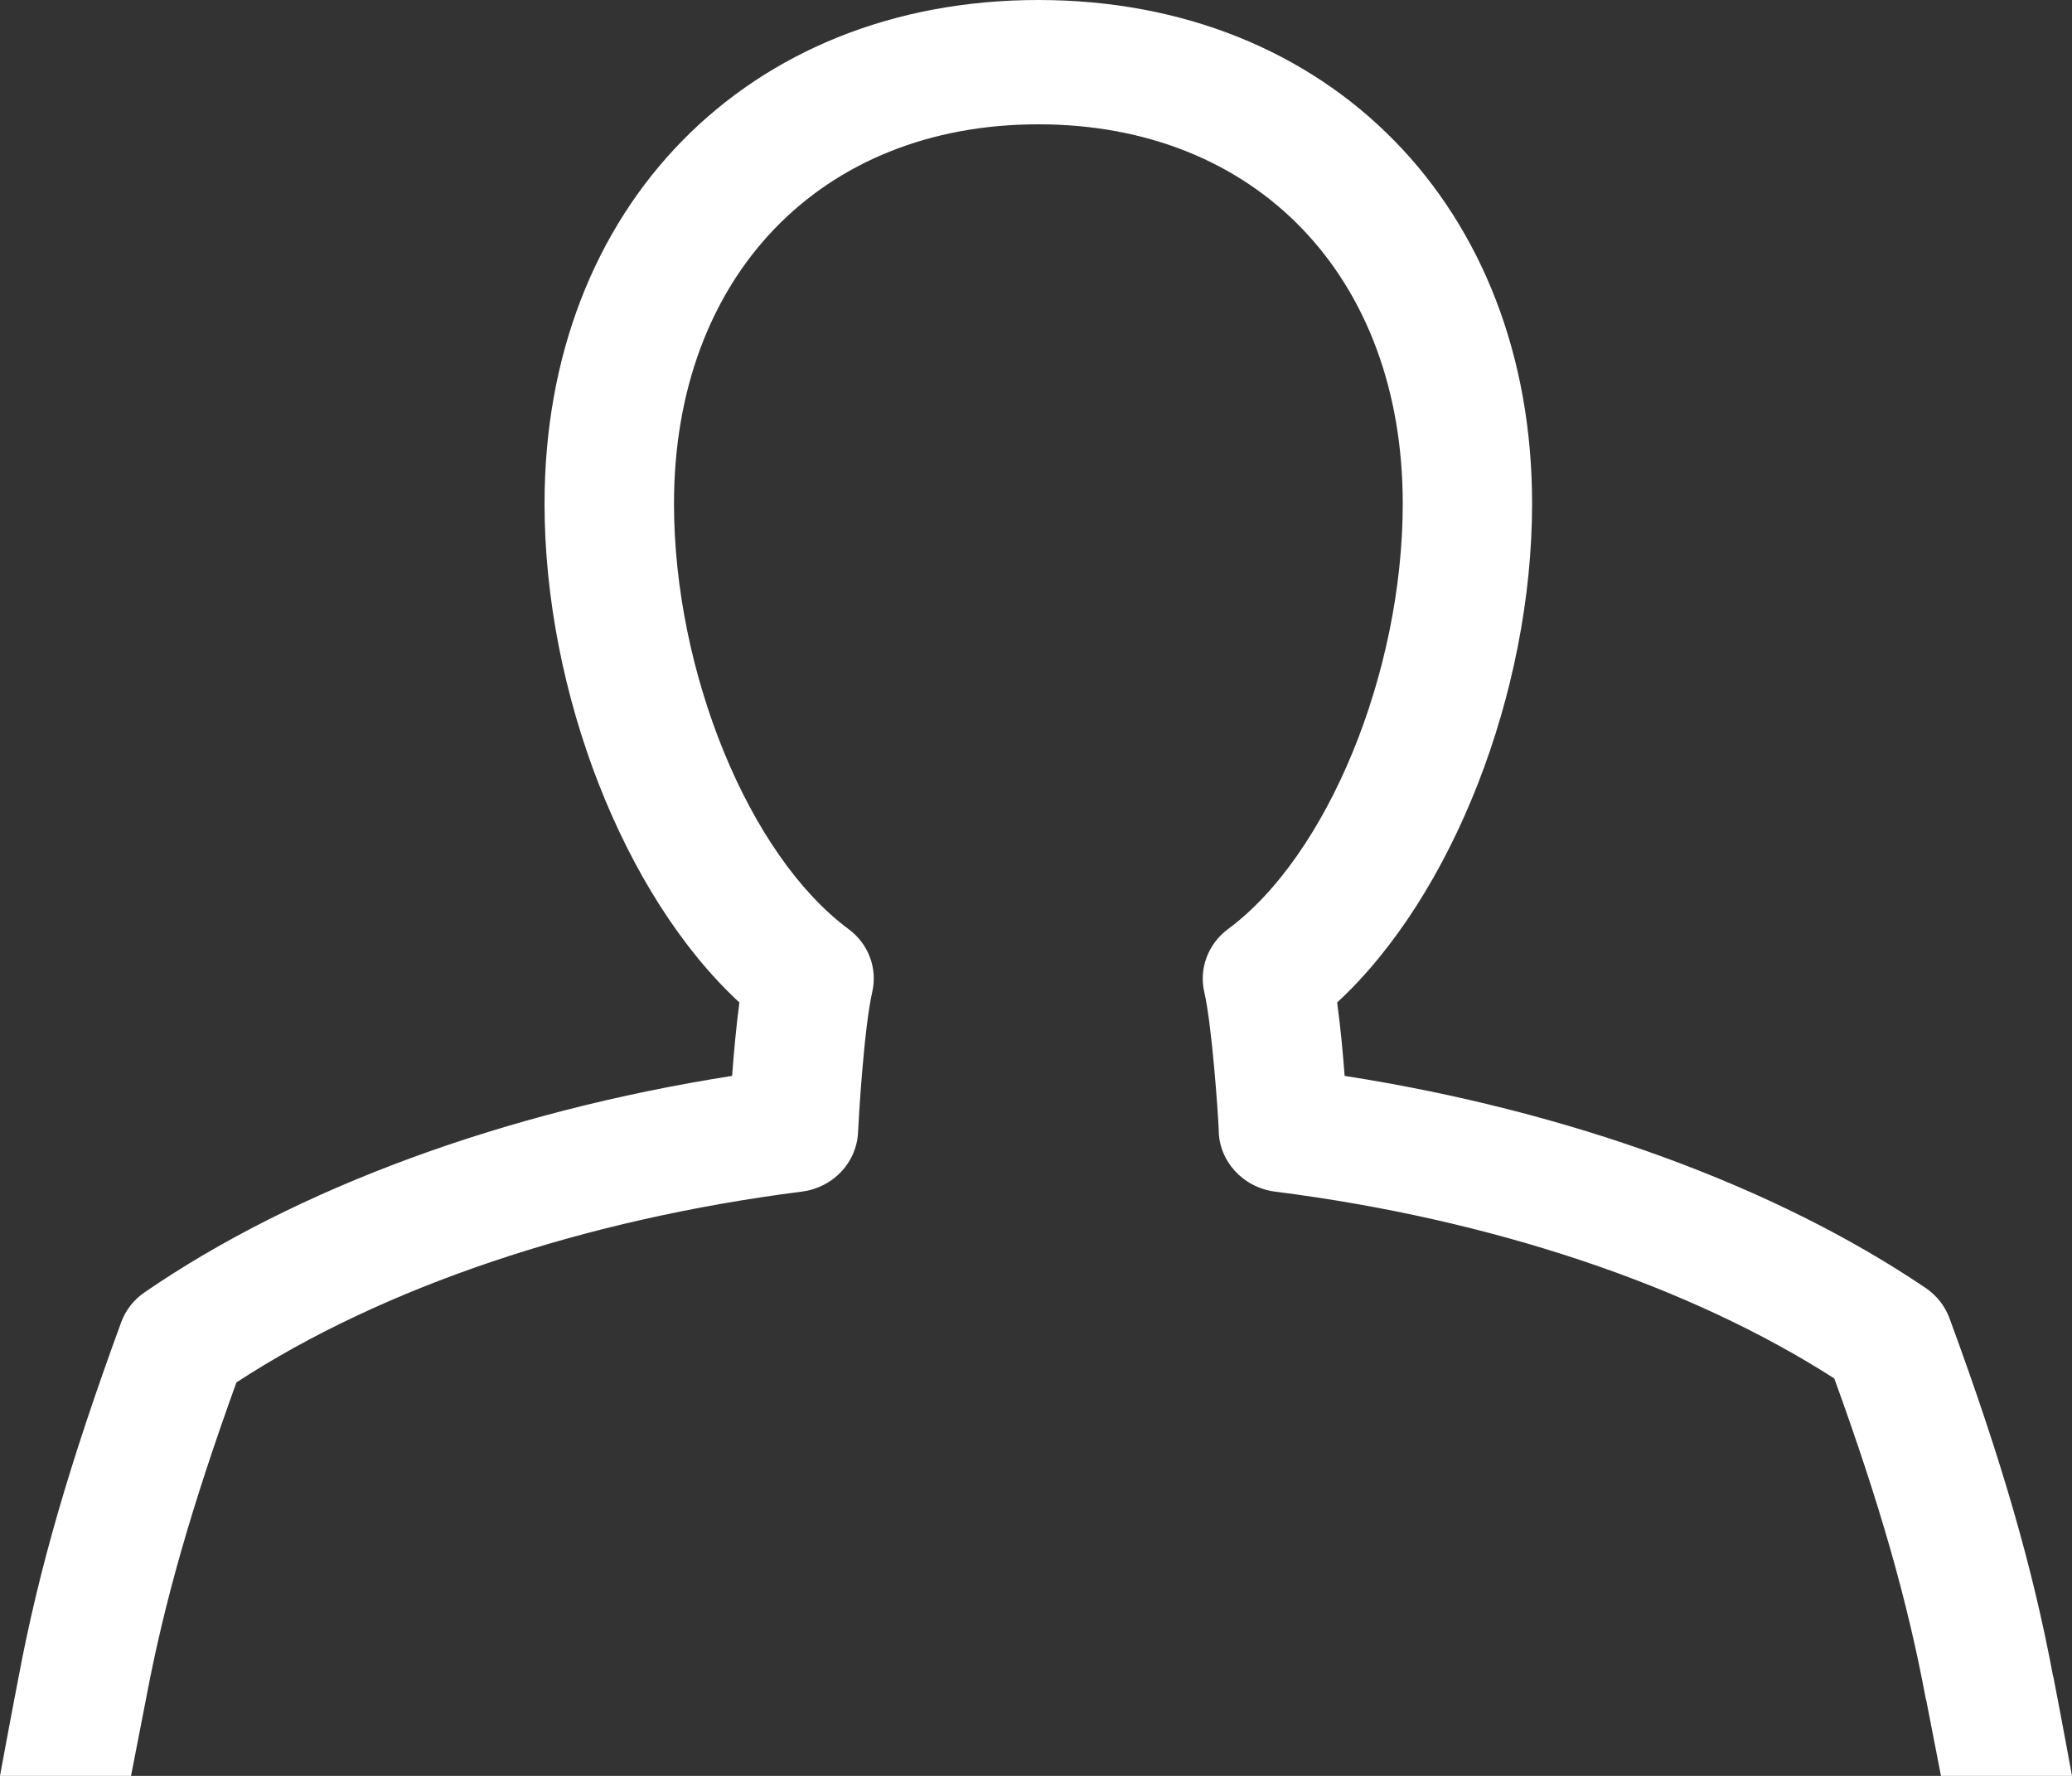<?xml version="1.0" encoding="UTF-8" standalone="no"?>
<svg width="21px" height="18px" viewBox="0 0 21 18" version="1.1" xmlns="http://www.w3.org/2000/svg" xmlns:xlink="http://www.w3.org/1999/xlink">
    <rect x="0" y="0" width="21" height="18" fill="#333333" stroke="none"/>
    <!-- Generator: Sketch 46.2 (44496) - http://www.bohemiancoding.com/sketch -->
    <title>лк икона</title>
    <desc>Created with Sketch.</desc>
    <defs></defs>
    <g id="Page-1" stroke="none" stroke-width="1" fill="none" fill-rule="evenodd">
        <g id="меню-" transform="translate(-19, -140)" fill="#FFFFFF">
            <path d="M40,158 C40,158 39.899,157.448 39.811,156.995 L39.809,156.994 C39.602,155.886 39.287,154.798 38.757,153.358 C38.711,153.234 38.627,153.13 38.516,153.054 C36.988,152.021 34.902,151.26 32.628,150.905 C32.613,150.702 32.588,150.421 32.552,150.161 C33.719,149.083 34.528,147.021 34.528,145.104 C34.528,142.099 32.47,140 29.524,140 C26.577,140 24.519,142.099 24.519,145.104 C24.519,147.022 25.327,149.084 26.494,150.161 C26.461,150.406 26.437,150.679 26.42,150.905 C24.111,151.267 22.001,152.044 20.465,153.099 C20.356,153.174 20.273,153.279 20.228,153.403 C19.703,154.836 19.393,155.91 19.189,156.995 C19.101,157.448 19,158 19,158 L20.328,158 C20.328,158 20.449,157.378 20.48,157.219 C20.663,156.246 20.937,155.284 21.396,154.012 C22.873,153.047 24.905,152.361 27.127,152.078 C27.445,152.037 27.685,151.782 27.697,151.47 C27.7,151.379 27.755,150.423 27.841,150.052 C27.895,149.814 27.801,149.565 27.6,149.417 C26.591,148.67 25.831,146.816 25.831,145.104 C25.831,142.805 27.315,141.26 29.524,141.26 C31.733,141.26 33.217,142.805 33.217,145.104 C33.217,146.816 32.455,148.671 31.446,149.417 C31.245,149.566 31.151,149.816 31.205,150.053 C31.283,150.387 31.345,151.278 31.352,151.453 C31.352,151.767 31.597,152.036 31.922,152.078 C34.11,152.355 36.12,153.028 37.591,153.972 C38.054,155.25 38.333,156.224 38.519,157.223 C38.52,157.225 38.521,157.227 38.522,157.229 C38.555,157.401 38.672,158 38.672,158 L40,158 Z" id="лк-икона"></path>
        </g>
    </g>
</svg>